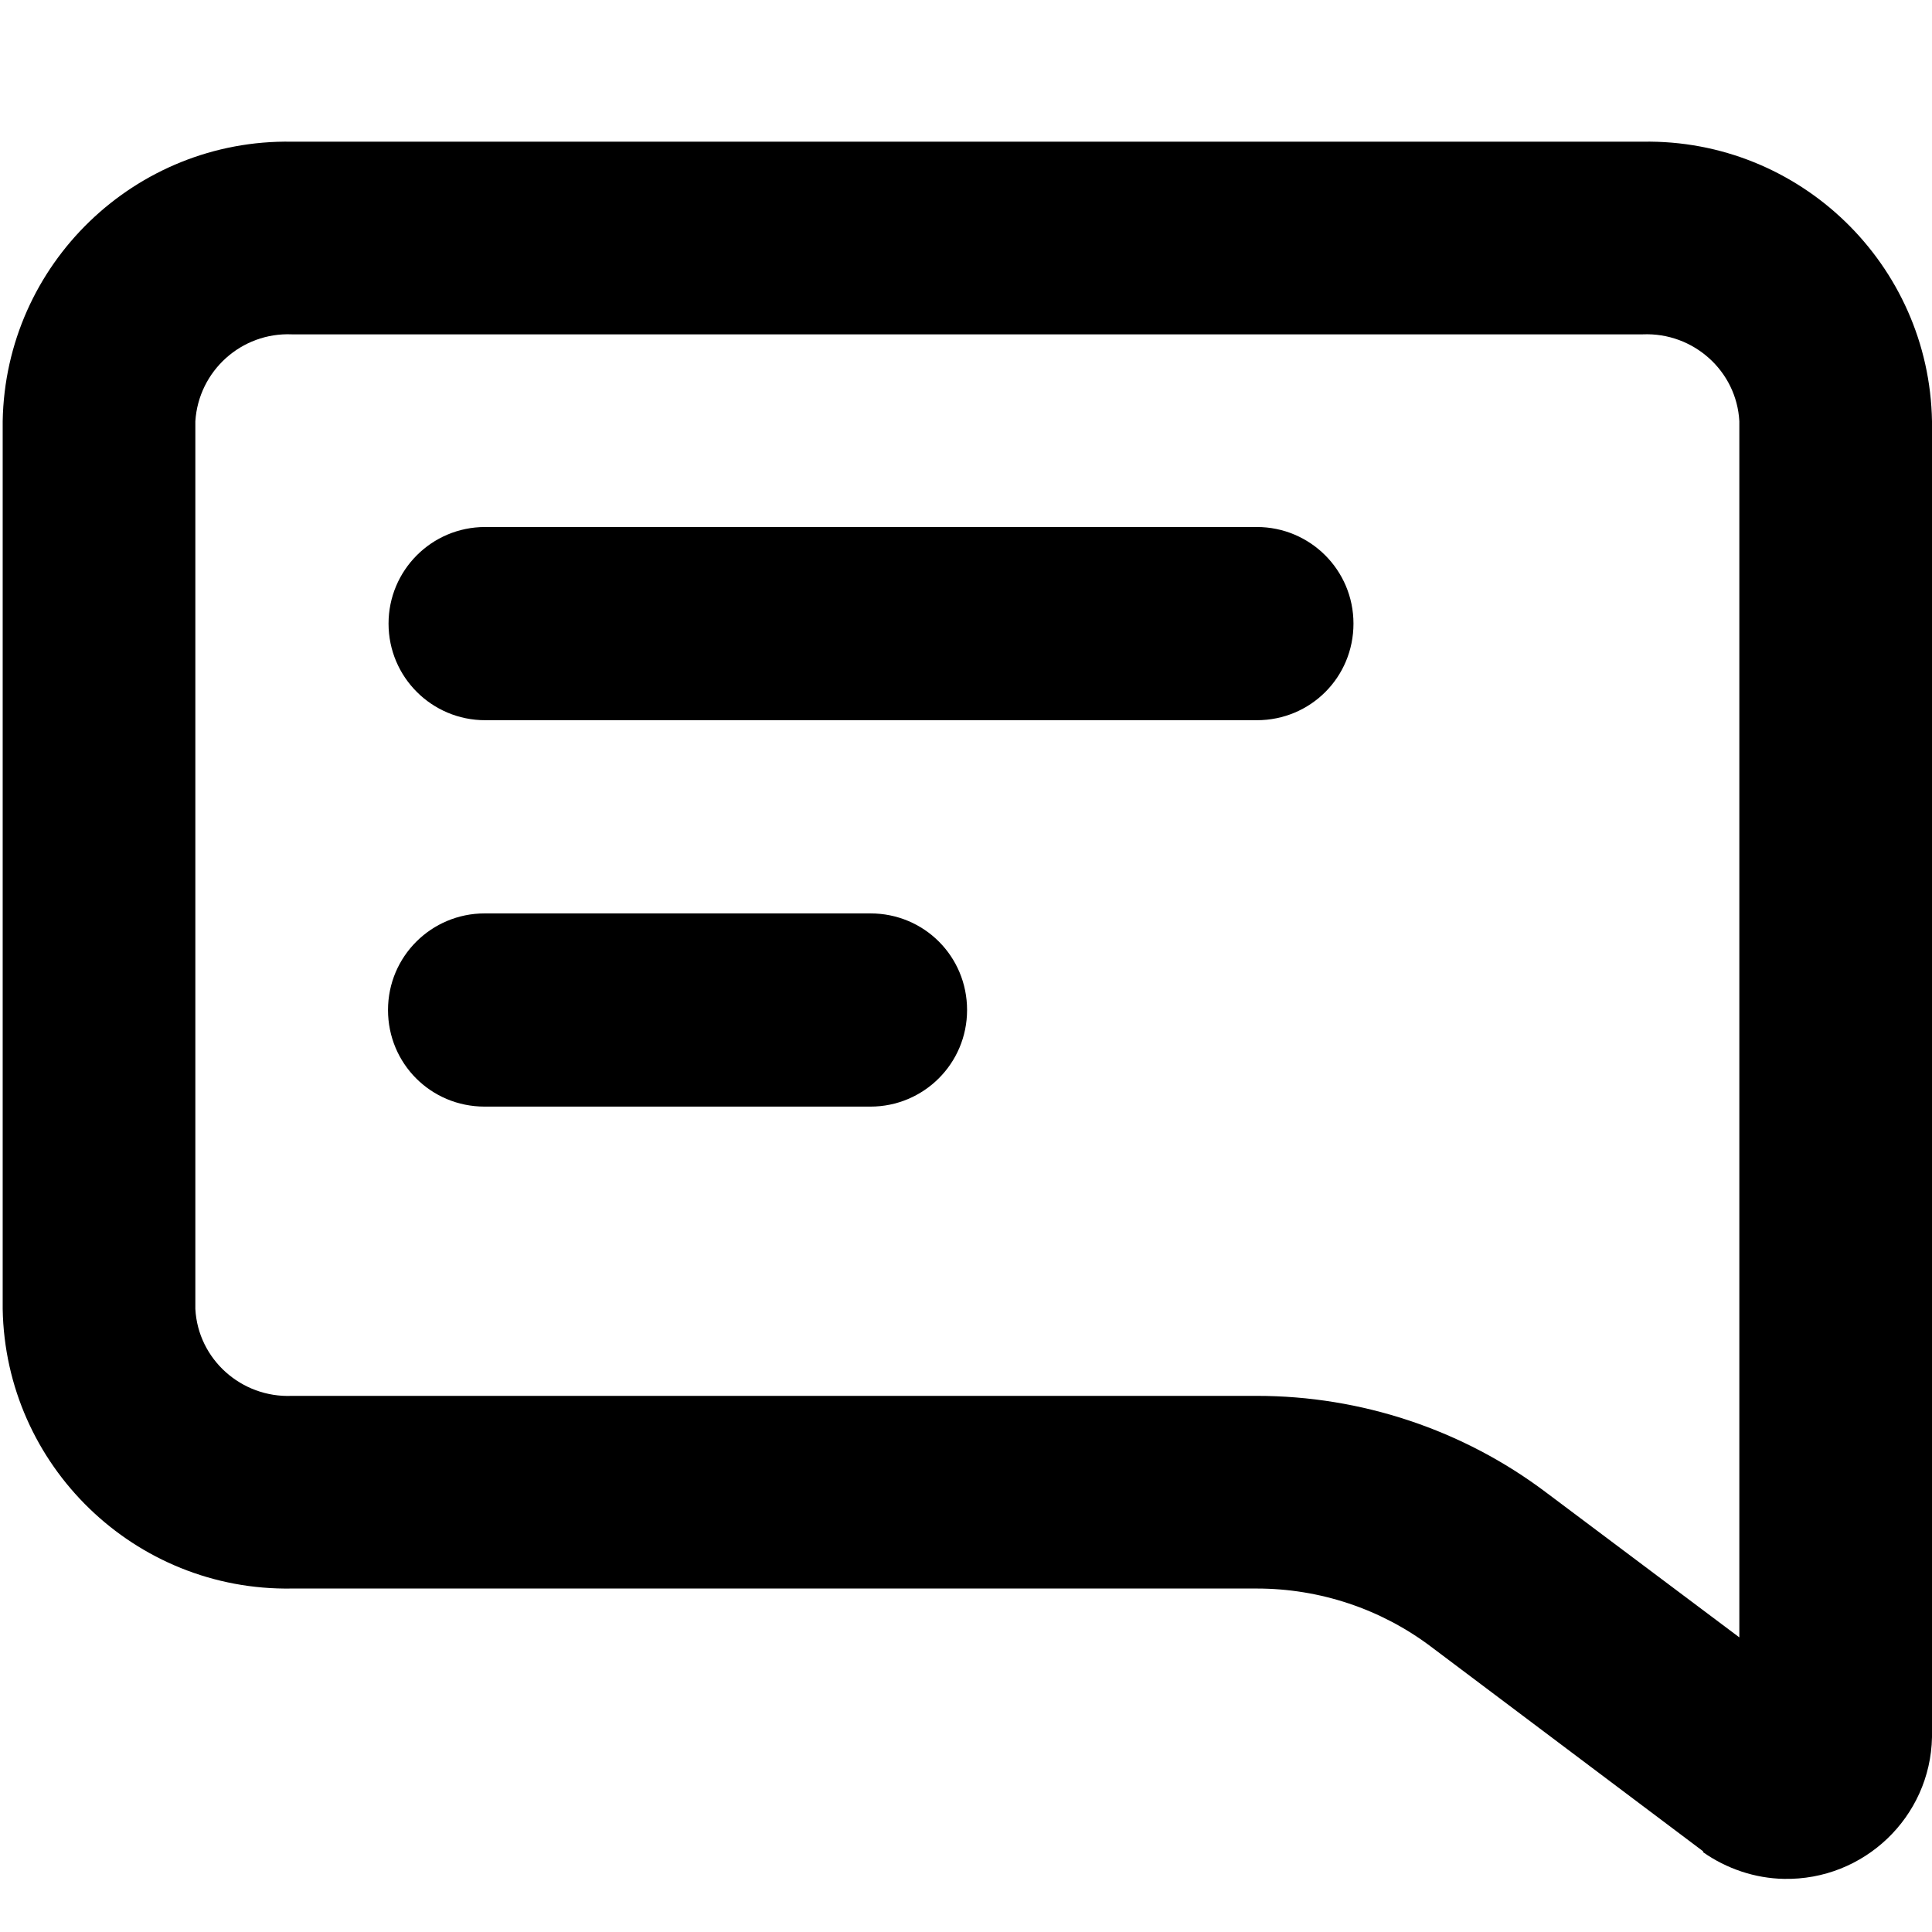 <?xml version="1.0" encoding="UTF-8"?>
<svg id="Calque_1" xmlns="http://www.w3.org/2000/svg" version="1.1" viewBox="0 0 36 36">
  <!-- Generator: Adobe Illustrator 29.5.1, SVG Export Plug-In . SVG Version: 2.1.0 Build 141)  -->
  <defs>
    <style>
      .st0 {
        fill-rule: evenodd;
      }
    </style>
  </defs>
  <path d="M7.24,11.62c0-.99.8-1.8,1.8-1.8h14.38c.99,0,1.8.8,1.8,1.8s-.8,1.8-1.8,1.8h-14.38c-.99,0-1.8-.8-1.8-1.8Z"/>
  <path d="M9.03,17.02c-.99,0-1.8.8-1.8,1.8s.8,1.8,1.8,1.8h7.19c.99,0,1.8-.8,1.8-1.8s-.8-1.8-1.8-1.8h-7.19Z"/>
  <path class="st0" d="M31.74,34.5l-5.08-3.82c-.93-.7-2.07-1.08-3.24-1.08H5.44c-2.93.05-5.34-2.29-5.39-5.21V7.85c.05-2.93,2.47-5.26,5.39-5.21h25.17c2.93-.05,5.34,2.29,5.39,5.21v24.52c-.03,1.49-1.27,2.67-2.76,2.64-.54-.01-1.07-.19-1.51-.5ZM5.44,6.23c-.94-.04-1.74.68-1.8,1.62v16.54c.05.94.86,1.66,1.8,1.62h17.98c1.94,0,3.84.63,5.39,1.8l3.6,2.7V7.85c-.05-.94-.86-1.66-1.8-1.62H5.44Z"/>
</svg>
